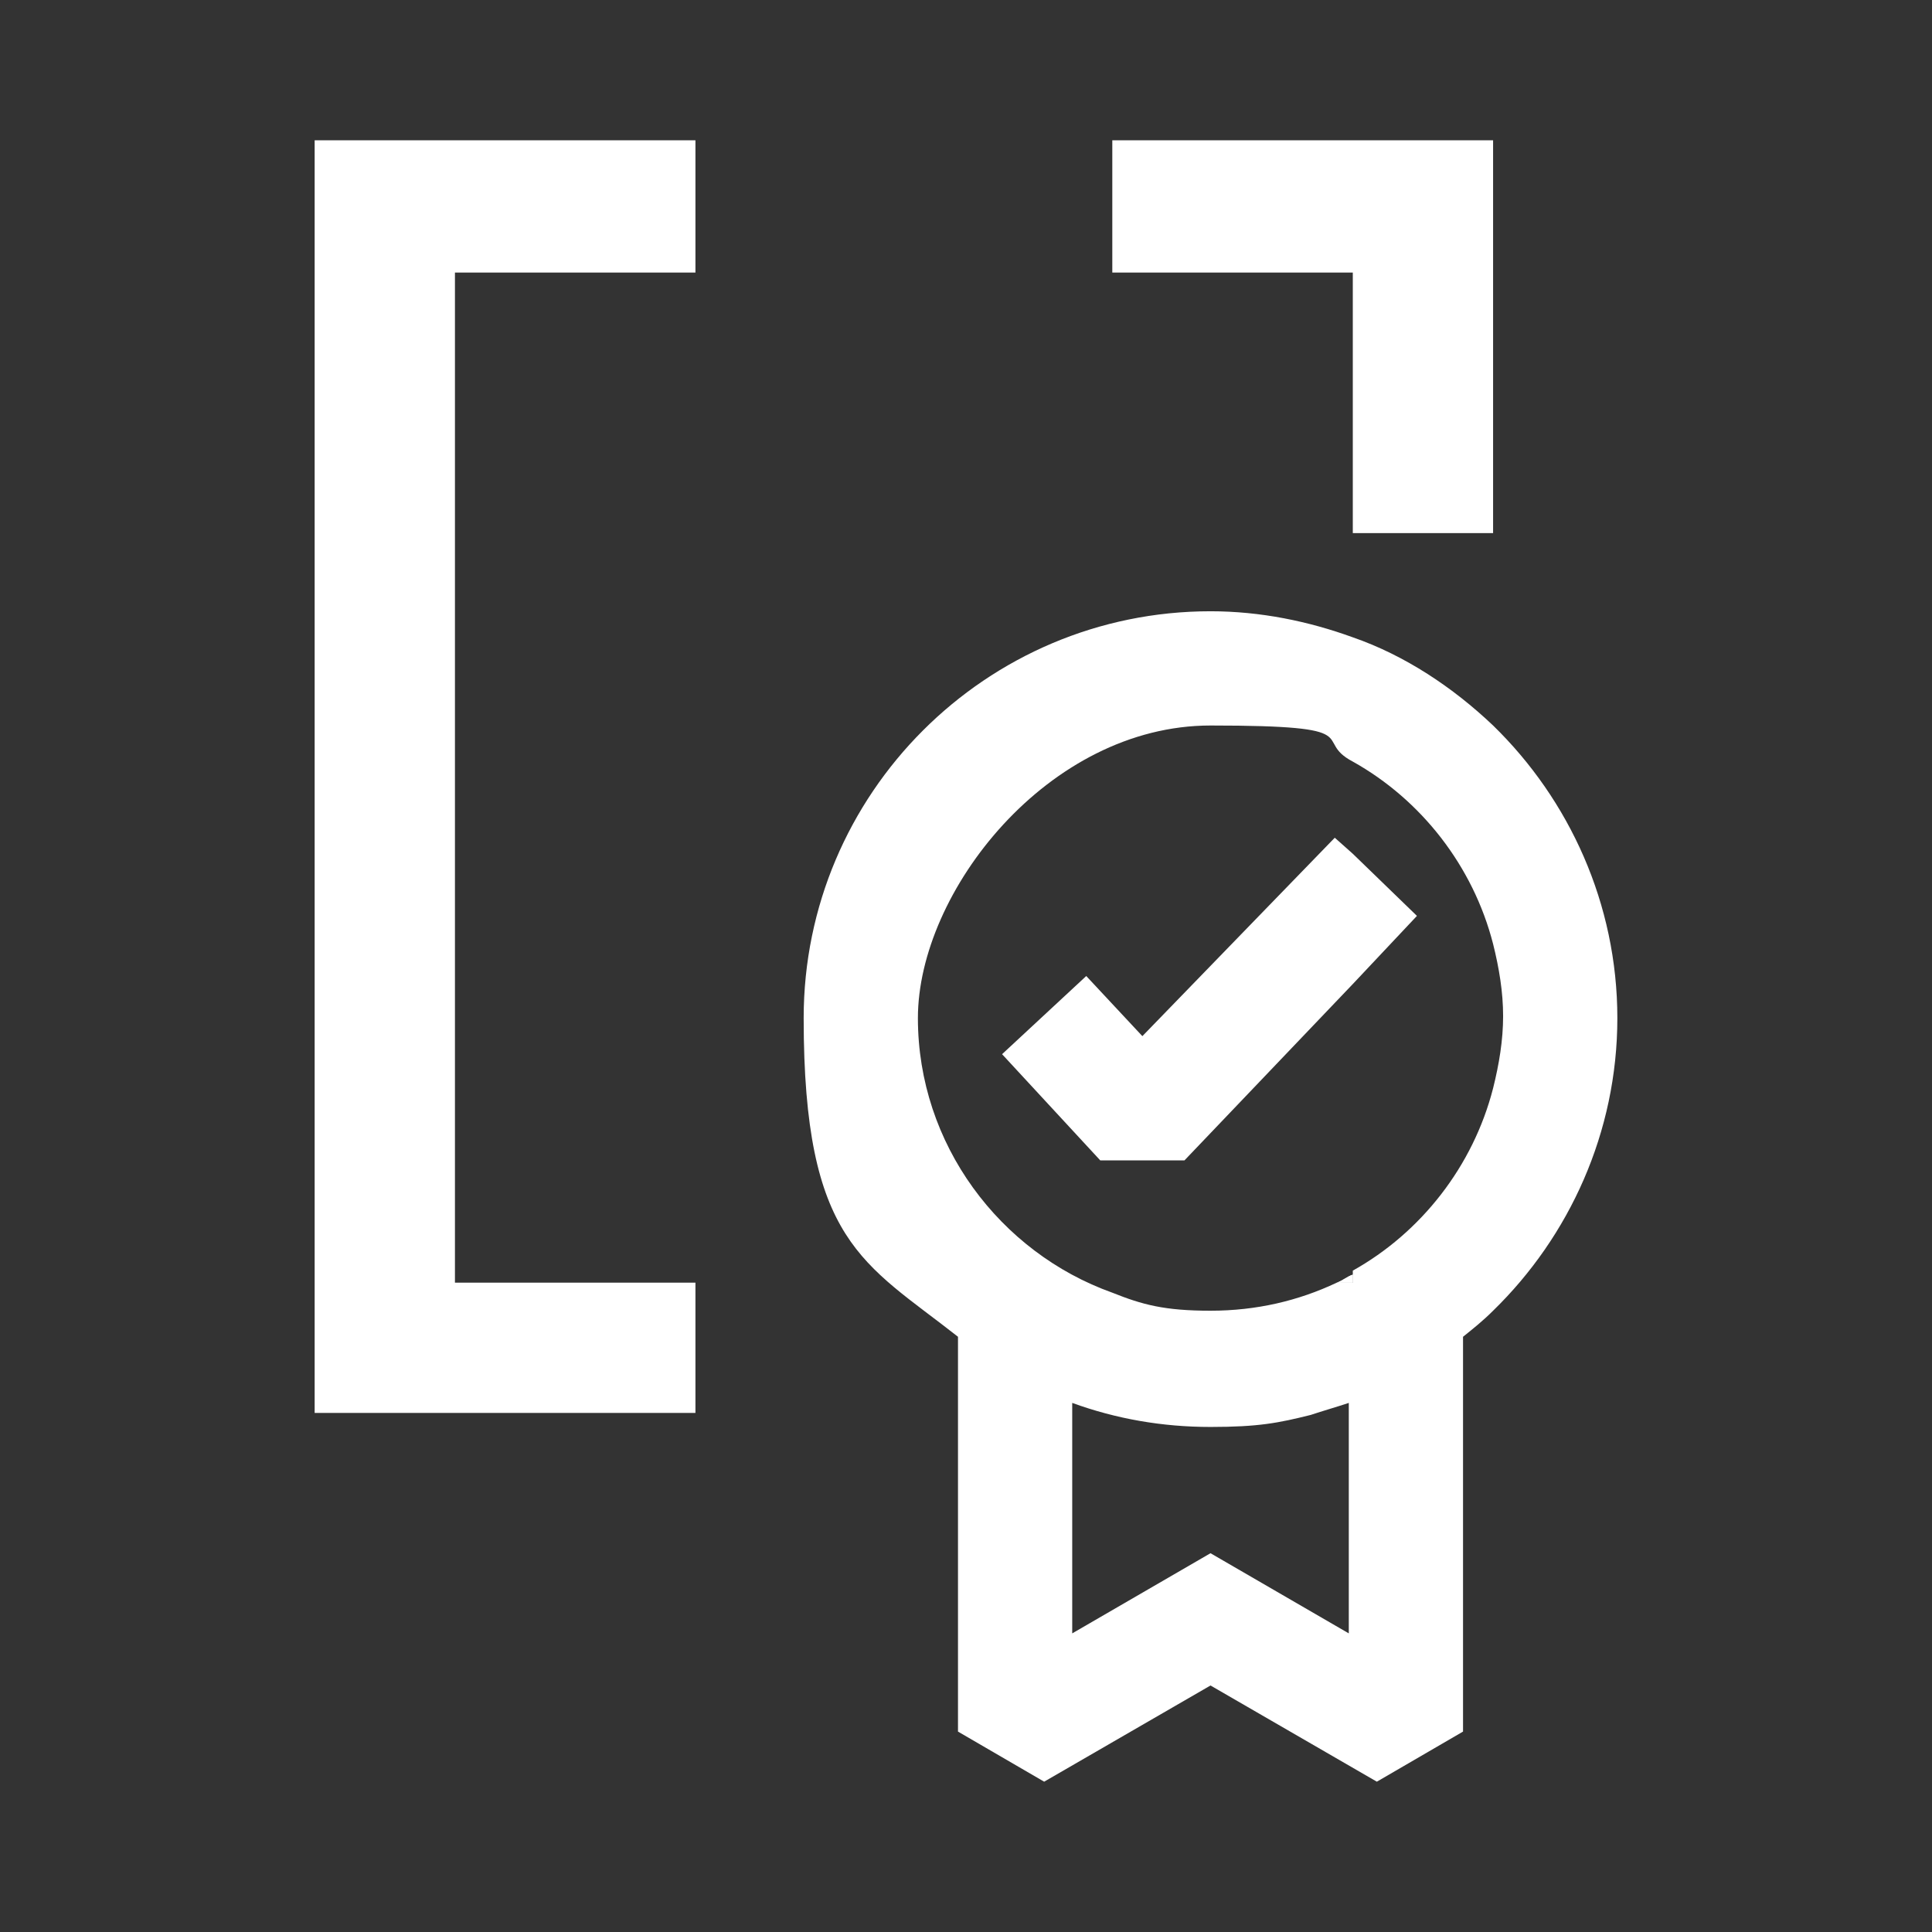 <?xml version="1.0" encoding="UTF-8"?> <svg xmlns="http://www.w3.org/2000/svg" id="Layer_1" version="1.1" viewBox="0 0 96.4 96.4"><rect x="0" y="0" width="96.4" height="96.4" fill="#333333" stroke="none"/><defs><style> .st0 { fill: #fff; } </style></defs><polygon class="st0" points="74.5 7 74.5 26.6 67.5 26.6 67.5 13.6 55.5 13.6 55.5 7 74.5 7"></polygon><polygon class="st0" points="22.7 13.6 34.7 13.6 34.7 7 15.7 7 15.7 70.5 34.7 70.5 34.7 64 22.7 64 22.7 13.6"></polygon><path class="st0" d="M66.7,64h.8v-.4c-.3.1-.5.3-.8.4Z"></path><g><path class="st0" d="M66.7,64h.8v-.4c-.3.1-.5.3-.8.4Z"></path><path class="st0" d="M52.1,88.9l8.3-4.8,8.3,4.8,4.3-2.5v-19.7c.5-.4,1-.8,1.5-1.3,3.8-3.7,6.2-8.9,6.2-14.6s-2.4-10.9-6.2-14.6c-2-1.9-4.4-3.5-7-4.4-2.2-.8-4.6-1.3-7.1-1.3-11.2,0-20.3,9.1-20.3,20.3s3,12.2,7.7,15.9v19.7l4.3,2.5ZM60.4,77.5l-6.9,4v-11.5c2.2.8,4.5,1.2,6.9,1.2s3.4-.2,5-.6c.6-.2,1.3-.4,1.9-.6v11.5l-6.9-4ZM67.5,63.6v.4h-.8c-1.9.9-4,1.4-6.3,1.4s-3.4-.3-4.9-.9c-5.6-2-9.7-7.4-9.7-13.7s6.5-14.6,14.6-14.6,5,.7,7.1,1.8c3.4,1.9,6,5.2,7,9.1.3,1.2.5,2.4.5,3.6s-.2,2.4-.5,3.6c-1,3.9-3.6,7.2-7,9.1Z"></path></g><polygon class="st0" points="70.7 45.7 67.5 49.1 59.1 57.9 54.9 57.9 50 52.6 54.2 48.7 57 51.7 66.6 41.8 67.5 42.6 70.7 45.7"></polygon></svg> 